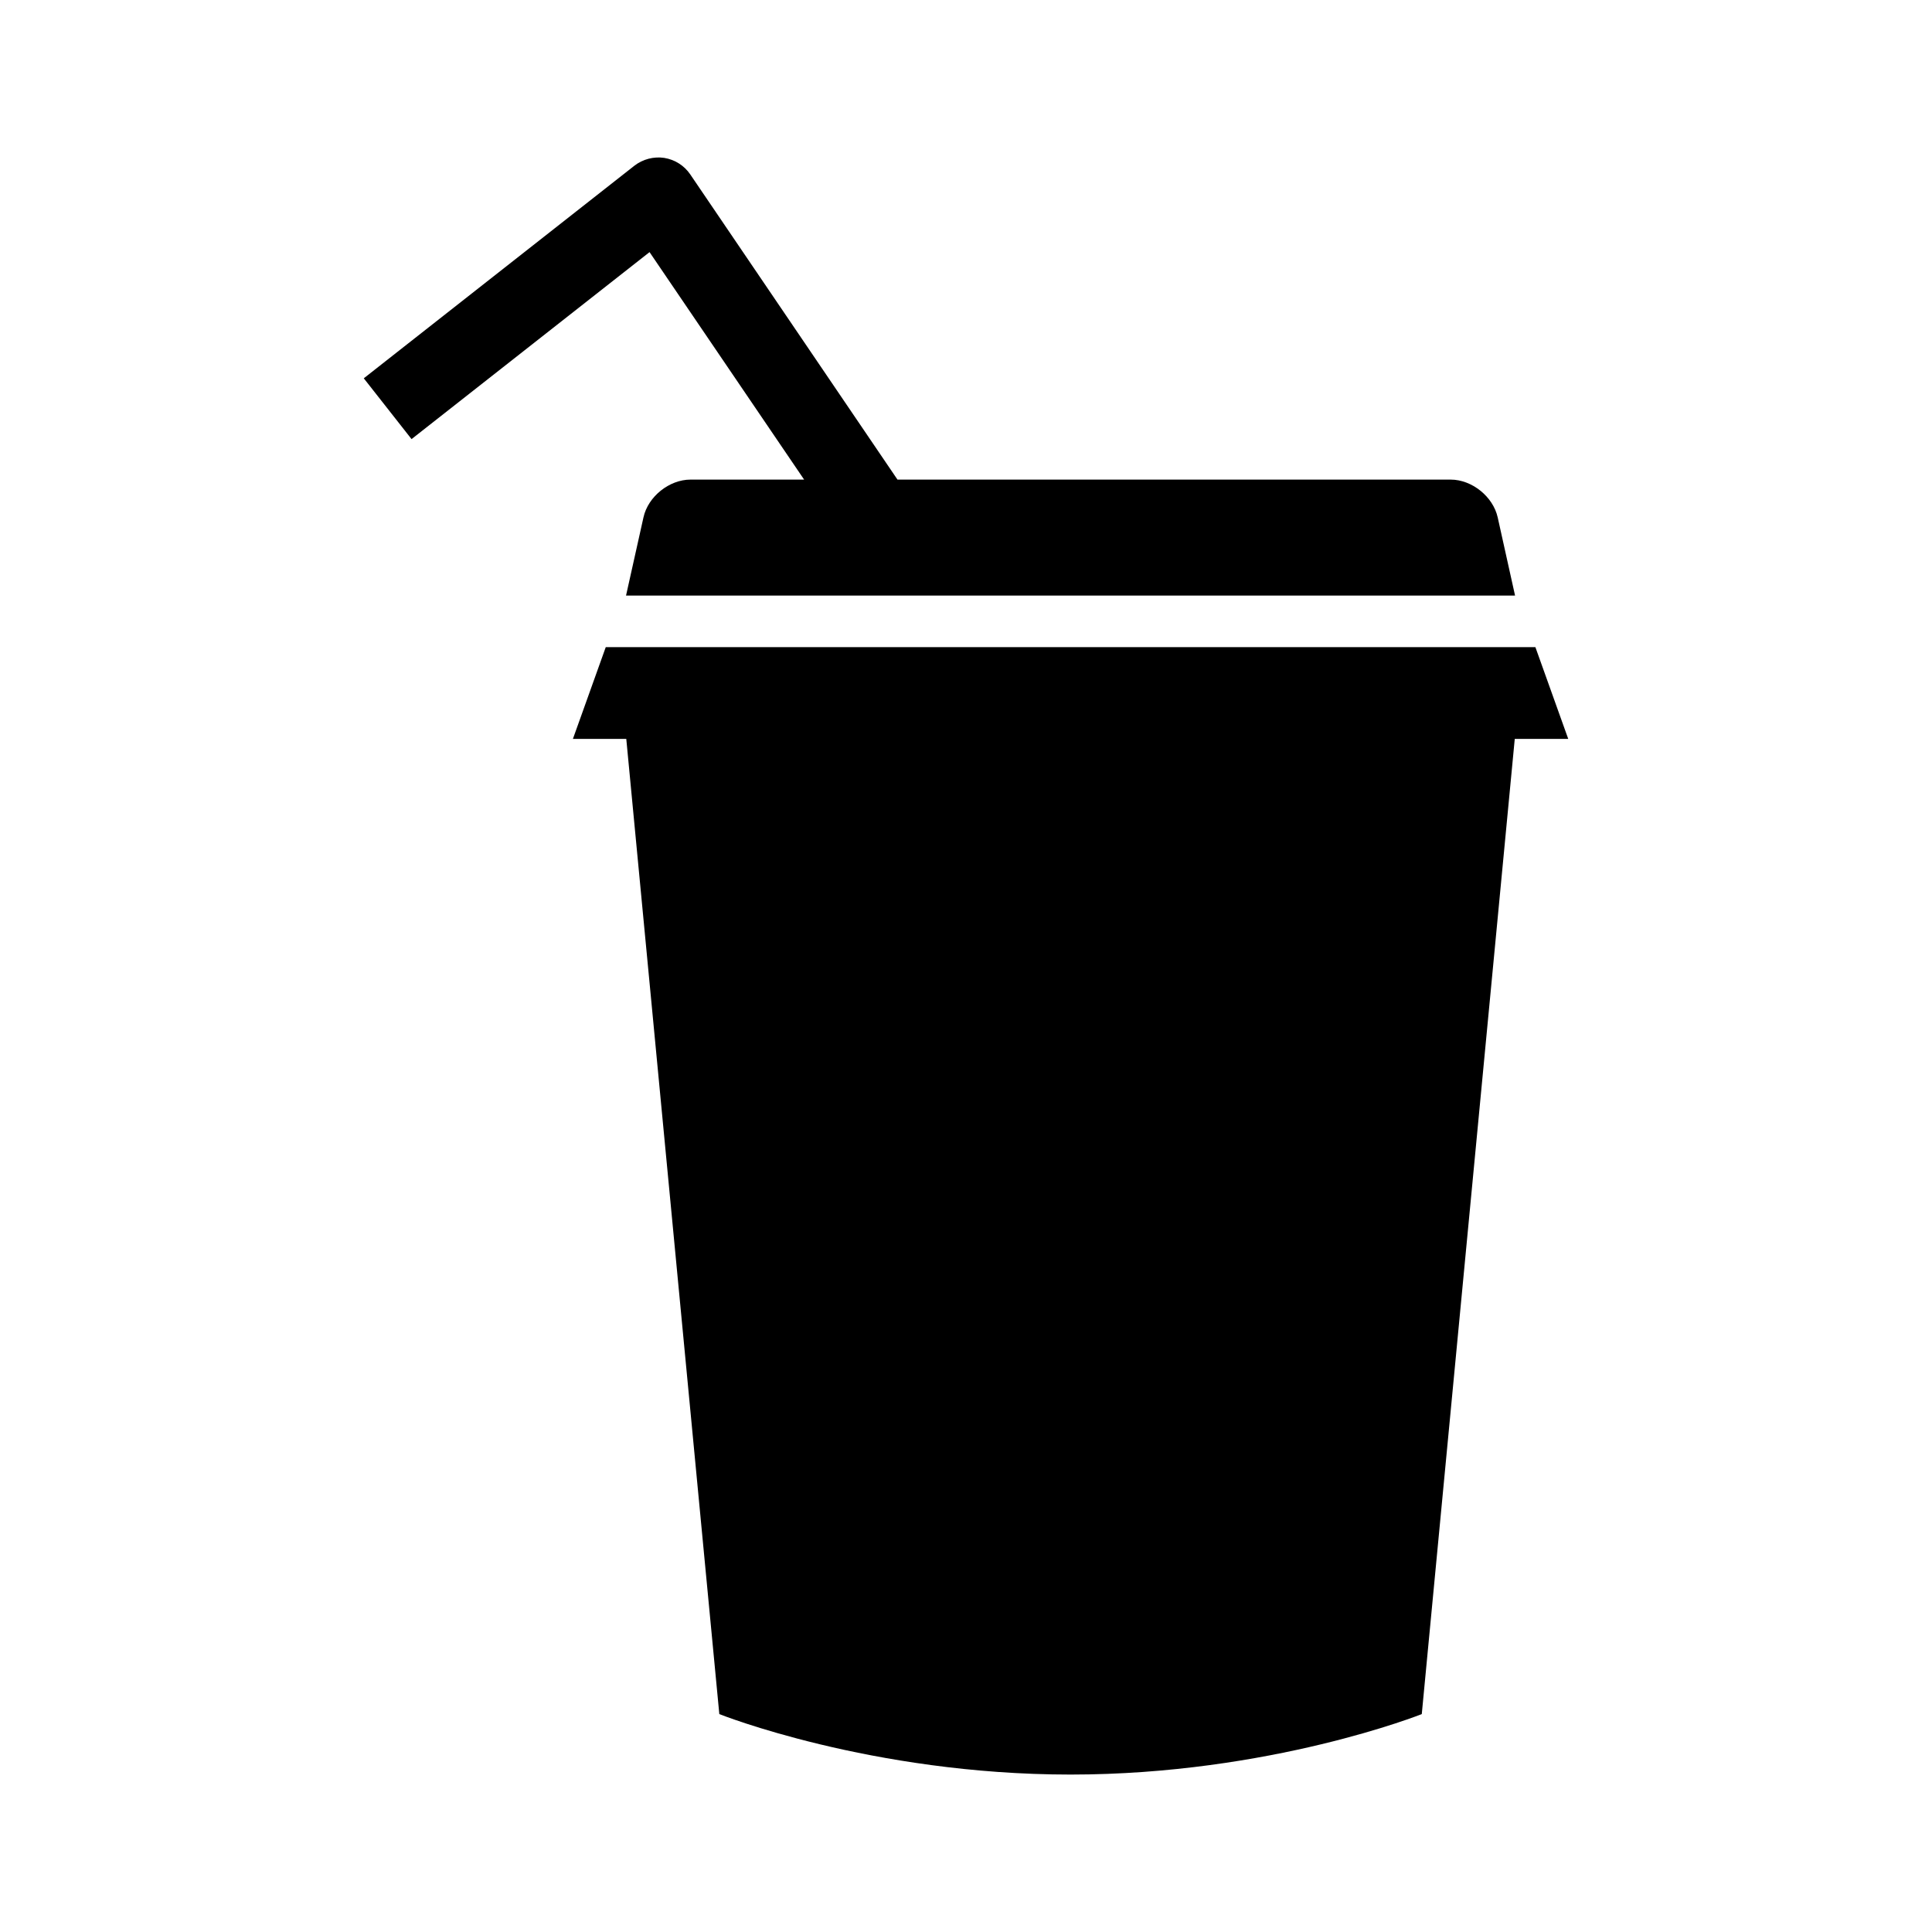 <?xml version="1.0" encoding="UTF-8"?>
<!-- Uploaded to: ICON Repo, www.iconrepo.com, Generator: ICON Repo Mixer Tools -->
<svg fill="#000000" width="800px" height="800px" version="1.1" viewBox="144 144 512 512" xmlns="http://www.w3.org/2000/svg">
 <g>
  <path d="m559.6 339.82-8.707-24.324h-246.36l-8.707 24.324h14.145l24.656 258.43s40.145 16.027 93.07 16.027c52.93 0 93.09-16.027 93.09-16.027l24.641-258.43z"/>
  <path d="m357.1 271.1h-30.113c-5.629 0-11.254 4.496-12.461 10.008l-4.621 20.723h235.6l-4.602-20.723c-1.227-5.512-6.836-10.008-12.461-10.008h-146.6l-54.914-80.875c-1.598-2.359-4.106-3.934-6.91-4.383-2.766-0.41-5.664 0.332-7.91 2.082l-71.703 56.332 12.66 16.113 63.07-49.555z"/>
 </g>
</svg>